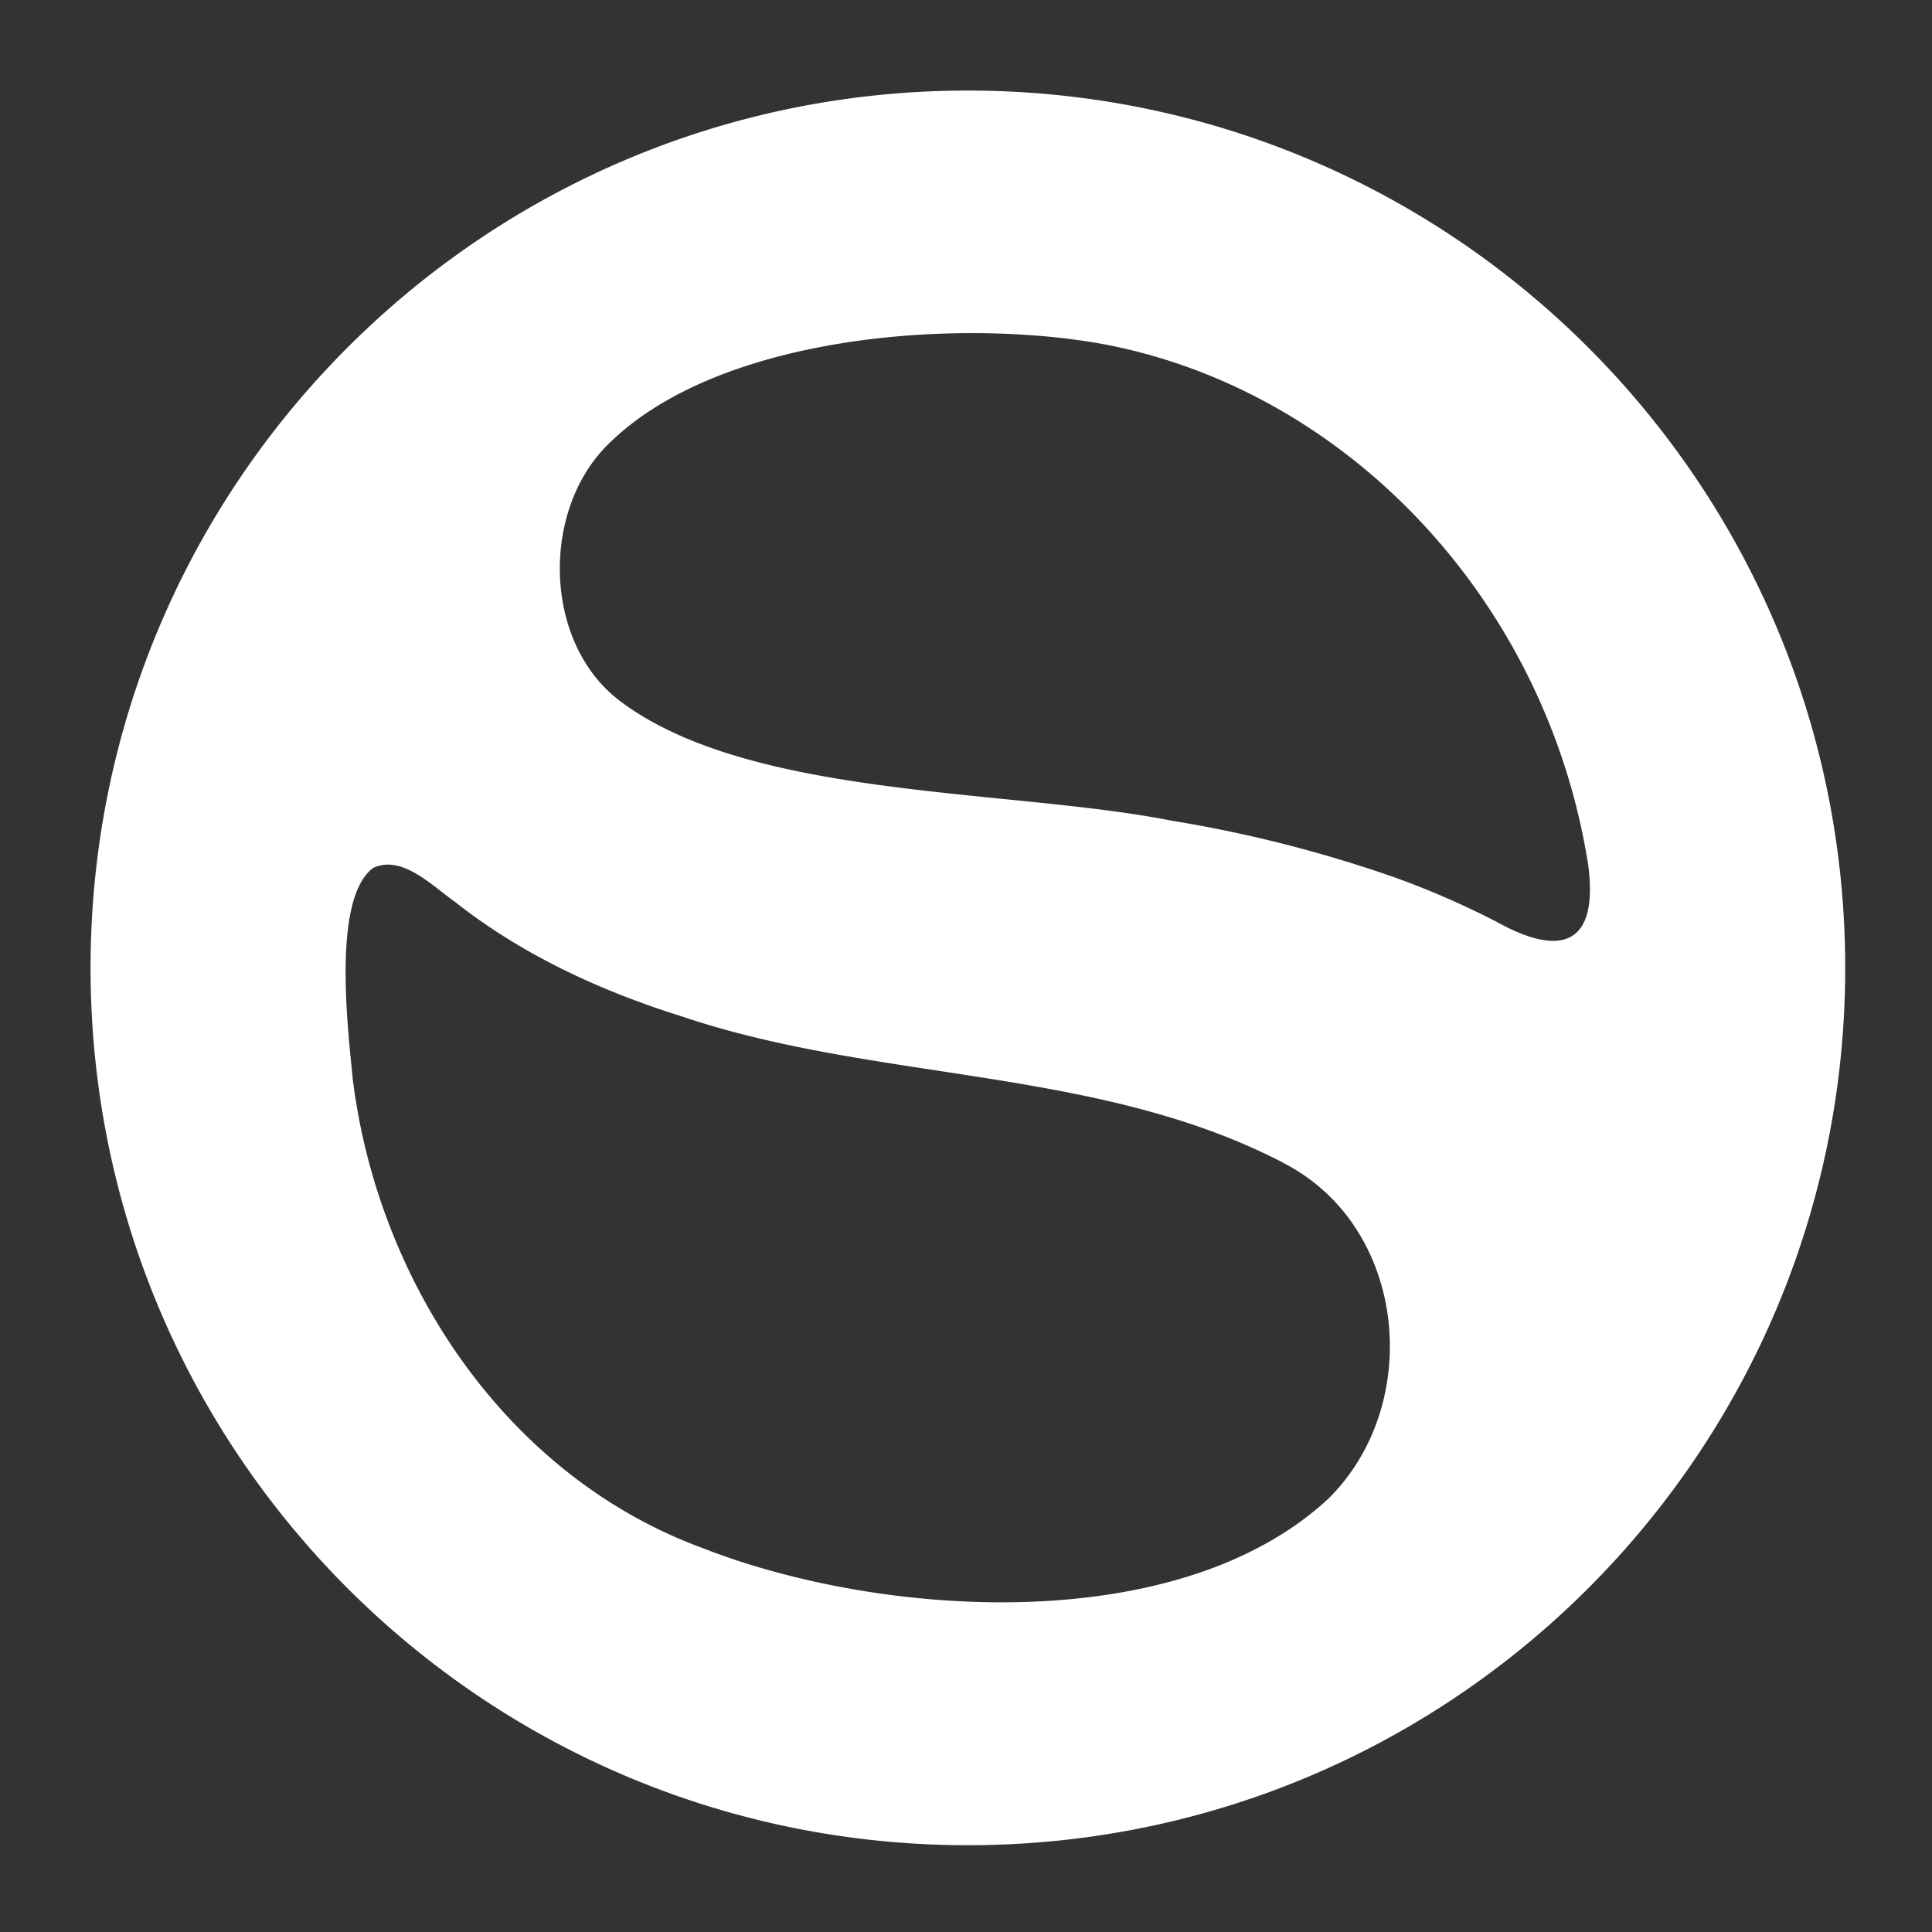 <svg xmlns="http://www.w3.org/2000/svg" xmlns:xlink="http://www.w3.org/1999/xlink" width="512" height="512" viewBox="0 0 512 512"><rect x="0" y="0" width="512" height="512" fill="#333333" stroke="none"/><defs><clipPath id="b"><rect width="512" height="512"/></clipPath></defs><g id="a" clip-path="url(#b)"><g transform="translate(24 24)"><path d="M232.5,0C104.092,0,0,104.094,0,232.5S104.092,465,232.5,465,465,360.906,465,232.5,360.906,0,232.5,0M327.94,373.256c-40.148,37.076-119.031,31.357-165.788,12.979-51.795-19-85.906-70.191-92.648-124.1-1.3-13.365-5.559-47.942,5.37-56.108,7.662-3.632,15.67,4.742,21.795,9.044,17.579,13.88,38.253,23.461,59.967,30.271,51.8,17.5,110.468,13.273,159.488,38.832l.407.242c32.429,16.961,36.821,63.859,11.41,88.845m44.717-152.945a223.893,223.893,0,0,0-26.988-11.772,348.9,348.9,0,0,0-59.2-15.061c-43.439-8.553-111.449-5.7-146.033-31.6l-.371-.3c-20.1-15.379-20.743-50.341-2.883-67.846,29.1-28.946,92.214-33.585,131.067-26.568C332.94,79.3,385.812,135.109,396.87,205.079c2.833,21.245-7.01,24.8-24.213,15.231" fill="#fff"/></g></g></svg>